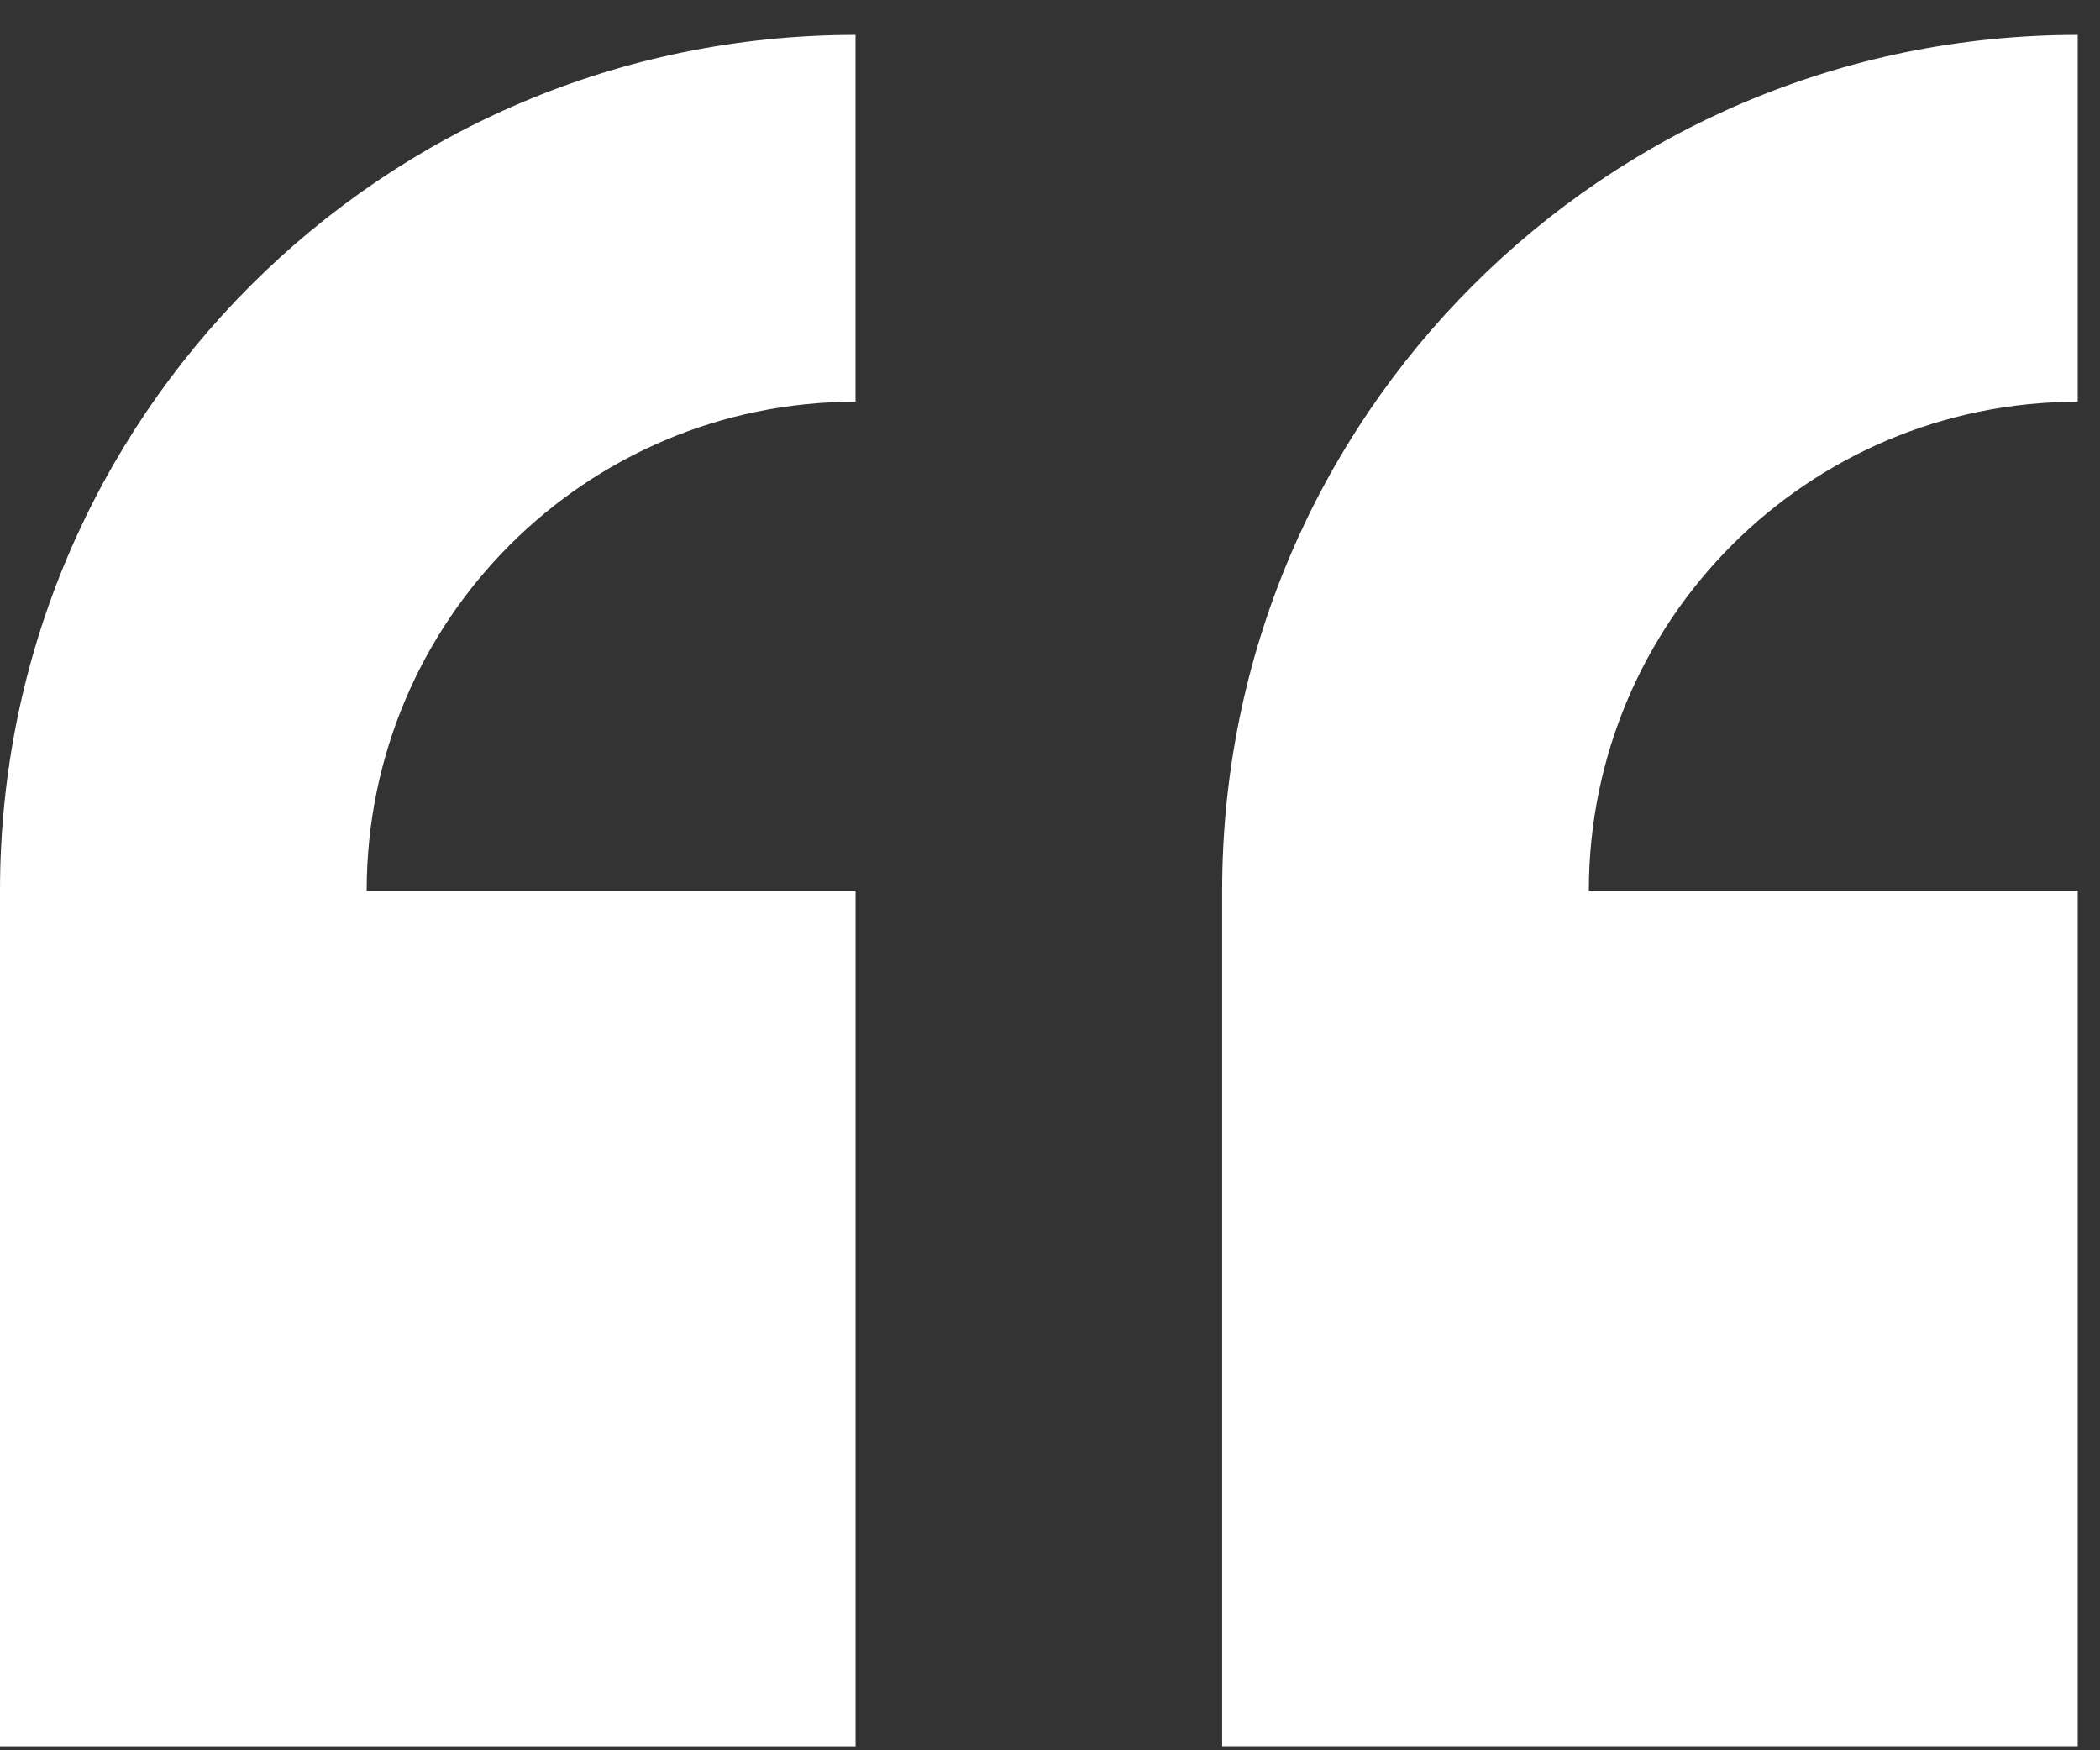 <svg width="54" height="45" viewBox="0 0 54 45" xmlns="http://www.w3.org/2000/svg">
    <rect x="0" y="0" width="54" height="45" fill="#333333" stroke="none"/>
    <path d="M0 22.898v22h22v-22H9.429c0-6.942 5.628-12.57 12.57-12.57V.897C9.85.898 0 10.748 0 22.898zm53.427-12.57V.897c-12.15 0-22 9.85-22 22v22h22V22.9H40.856c0-6.942 5.63-12.571 12.571-12.571z" fill="#FFF" fill-rule="nonzero"/>
</svg>
